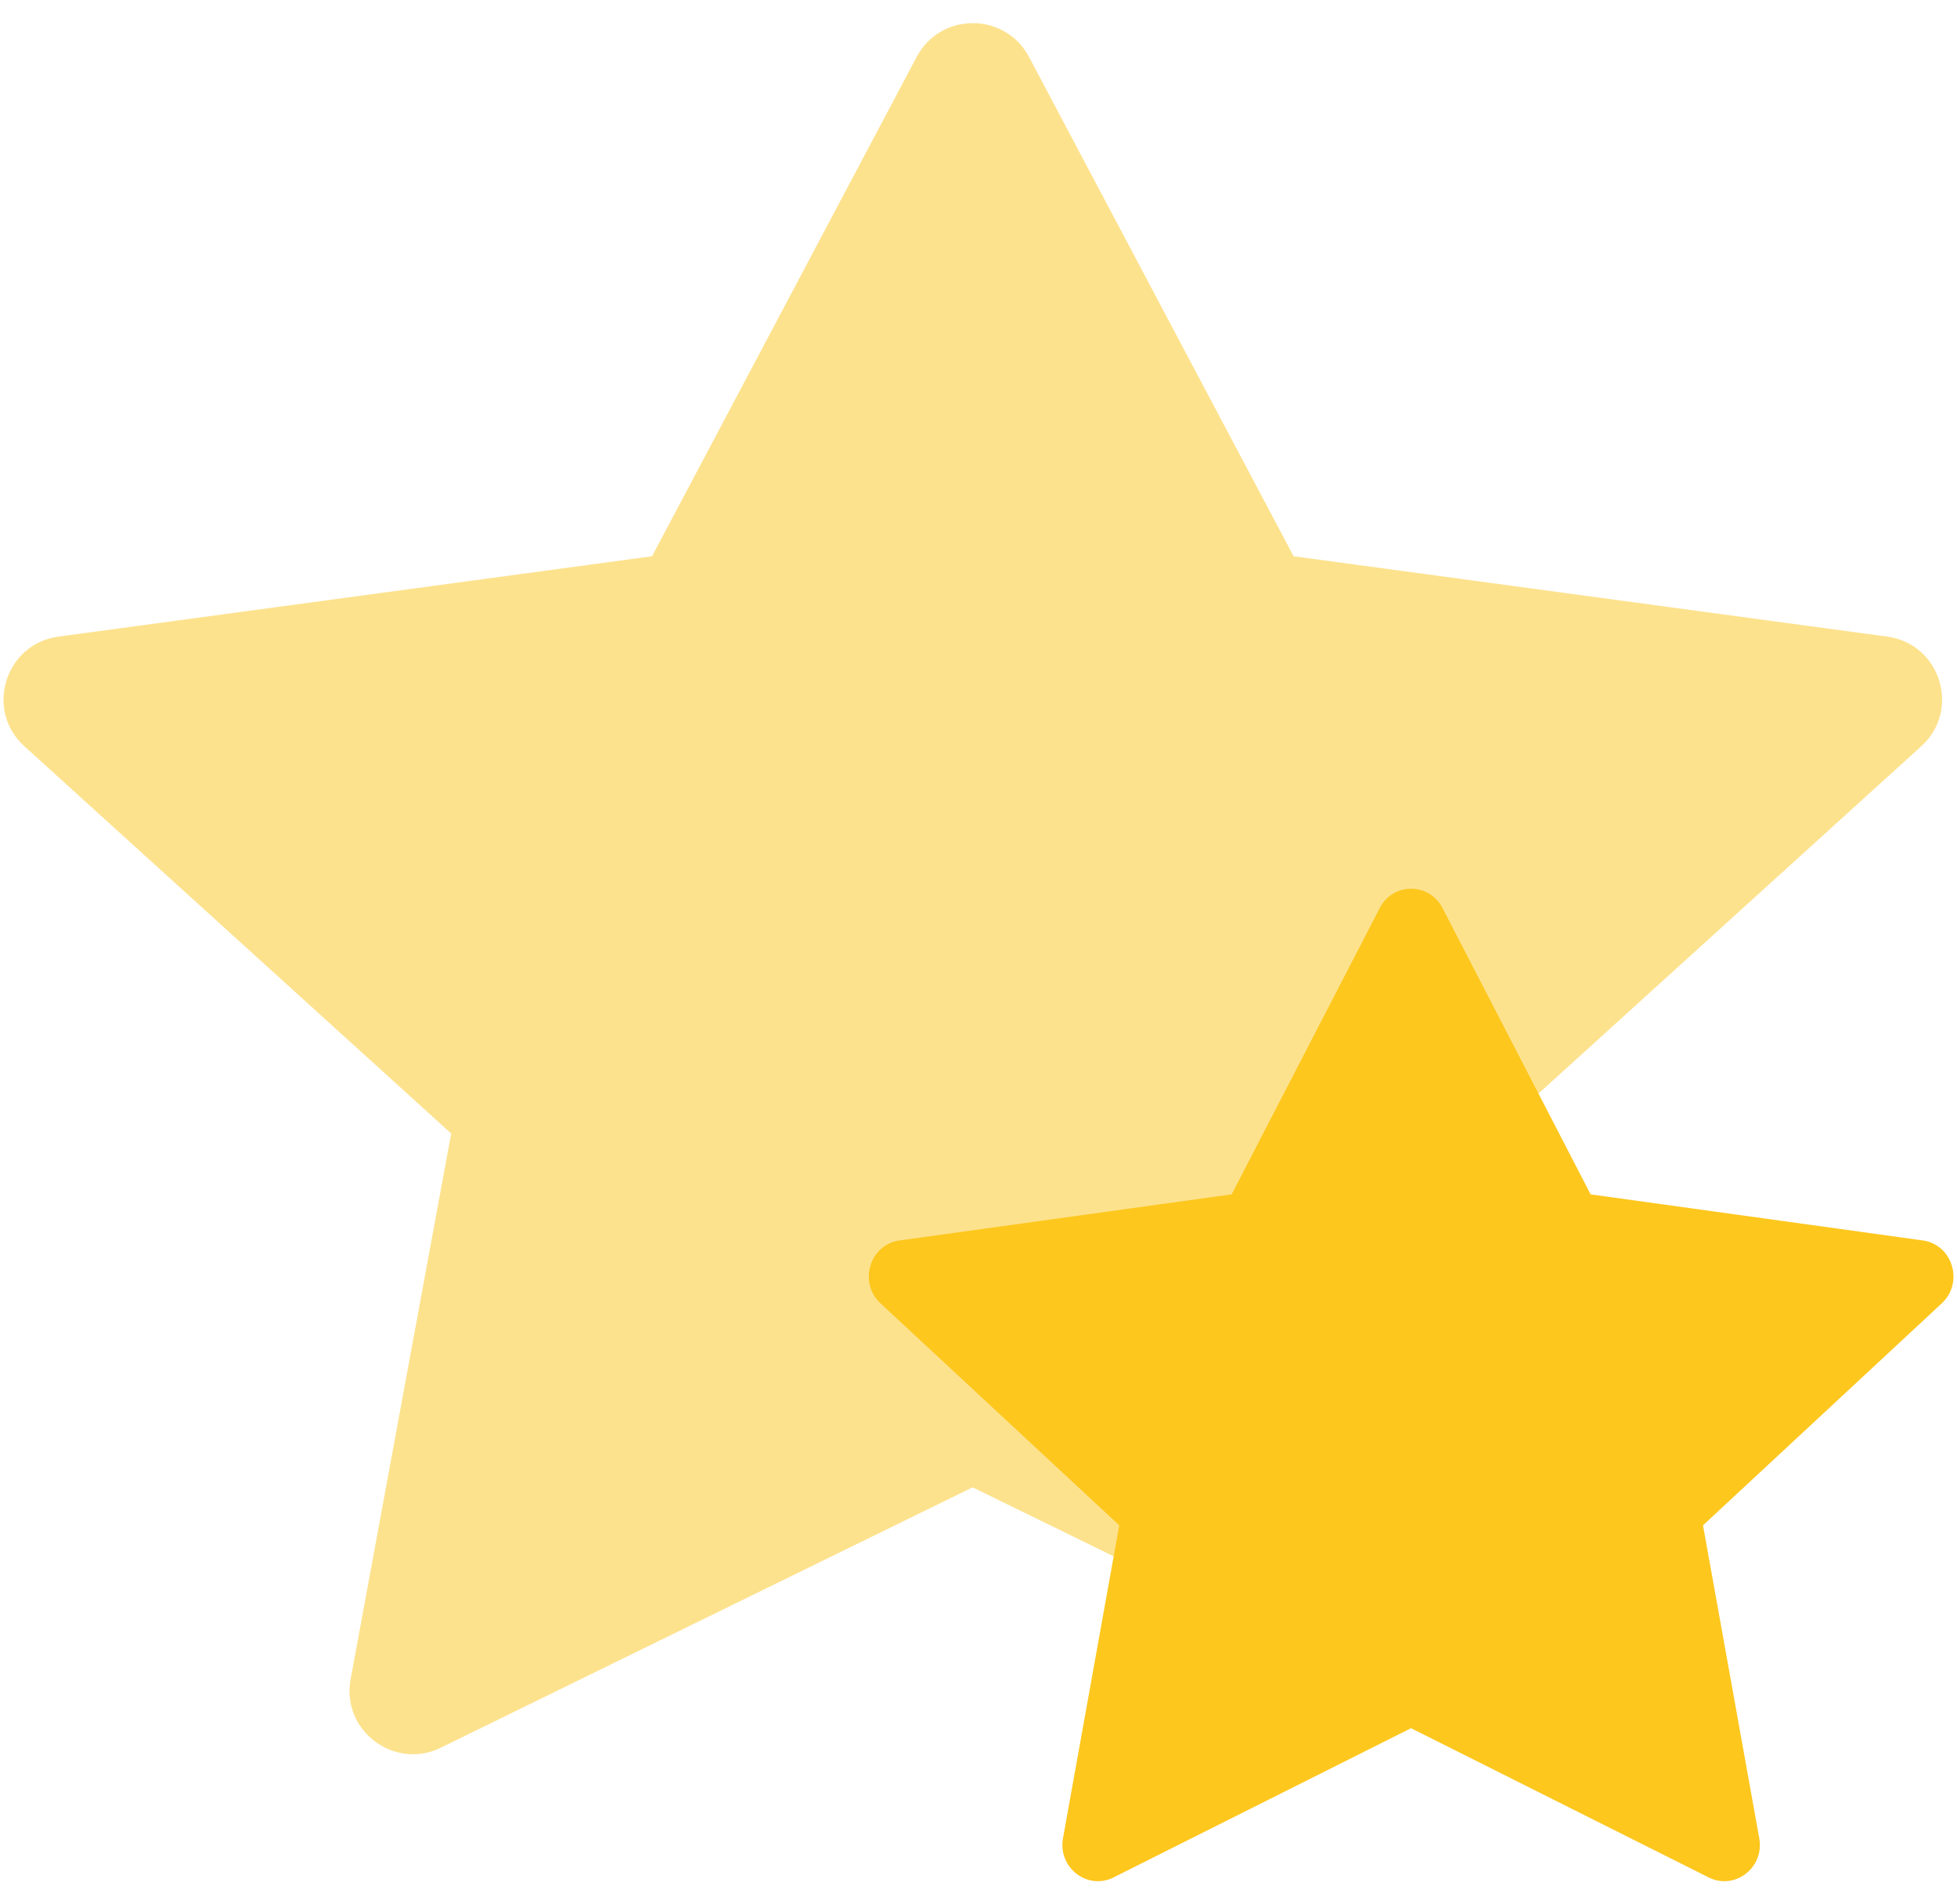 <svg width="74" height="72" viewBox="0 0 74 72" fill="none" xmlns="http://www.w3.org/2000/svg">
<path d="M16.675 66.077C14.906 66.941 12.9 65.427 13.257 63.494L17.06 42.856L0.919 28.213C-0.588 26.843 0.195 24.338 2.216 24.068L24.656 21.031L34.662 2.151C35.564 0.449 38.006 0.449 38.909 2.151L48.915 21.031L71.355 24.068C73.375 24.338 74.159 26.843 72.651 28.213L56.511 42.856L60.313 63.494C60.671 65.427 58.664 66.941 56.895 66.077L36.778 56.234L16.67 66.077H16.675Z" fill="#FDC71E" fill-opacity="0.5"/>
<path d="M42.107 70.983C41.118 71.478 39.995 70.61 40.195 69.502L42.322 57.67L33.292 49.275C32.448 48.489 32.887 47.053 34.017 46.898L46.572 45.157L52.171 34.333C52.676 33.357 54.042 33.357 54.547 34.333L60.146 45.157L72.701 46.898C73.832 47.053 74.27 48.489 73.427 49.275L64.396 57.67L66.523 69.502C66.723 70.61 65.6 71.478 64.611 70.983L53.355 65.34L42.105 70.983H42.107Z" fill="#FDC71E"/>
</svg>
